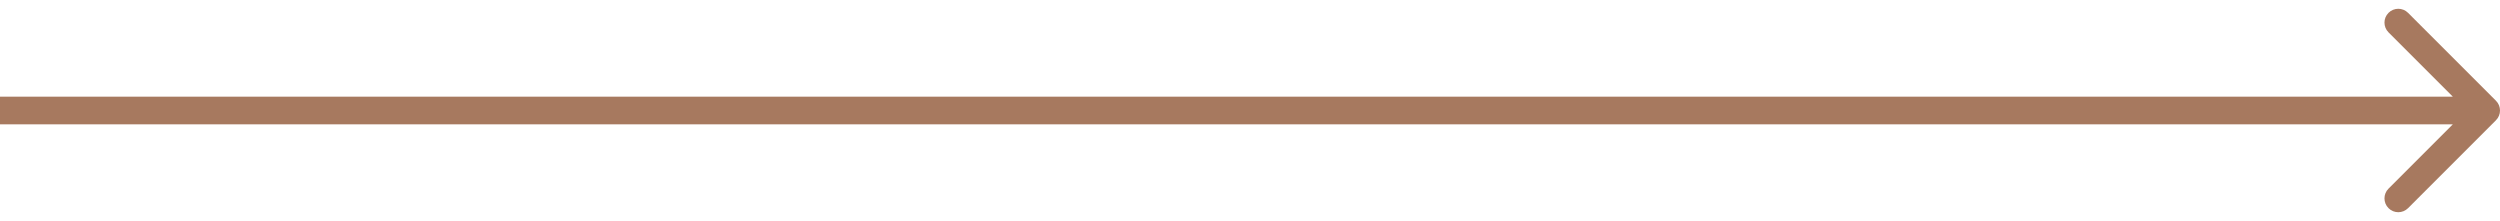 <?xml version="1.0" encoding="UTF-8"?>
<svg xmlns="http://www.w3.org/2000/svg" width="181" height="16" viewBox="0 0 181 16" fill="none">
  <path d="M180.707 8.707C181.098 8.317 181.098 7.683 180.707 7.293L174.343 0.929C173.953 0.538 173.319 0.538 172.929 0.929C172.538 1.319 172.538 1.953 172.929 2.343L178.586 8L172.929 13.657C172.538 14.047 172.538 14.681 172.929 15.071C173.319 15.462 173.953 15.462 174.343 15.071L180.707 8.707ZM0 8L0 9L180 9V8V7L0 7L0 8Z" fill="#915838" fill-opacity="0.8"></path>
</svg>